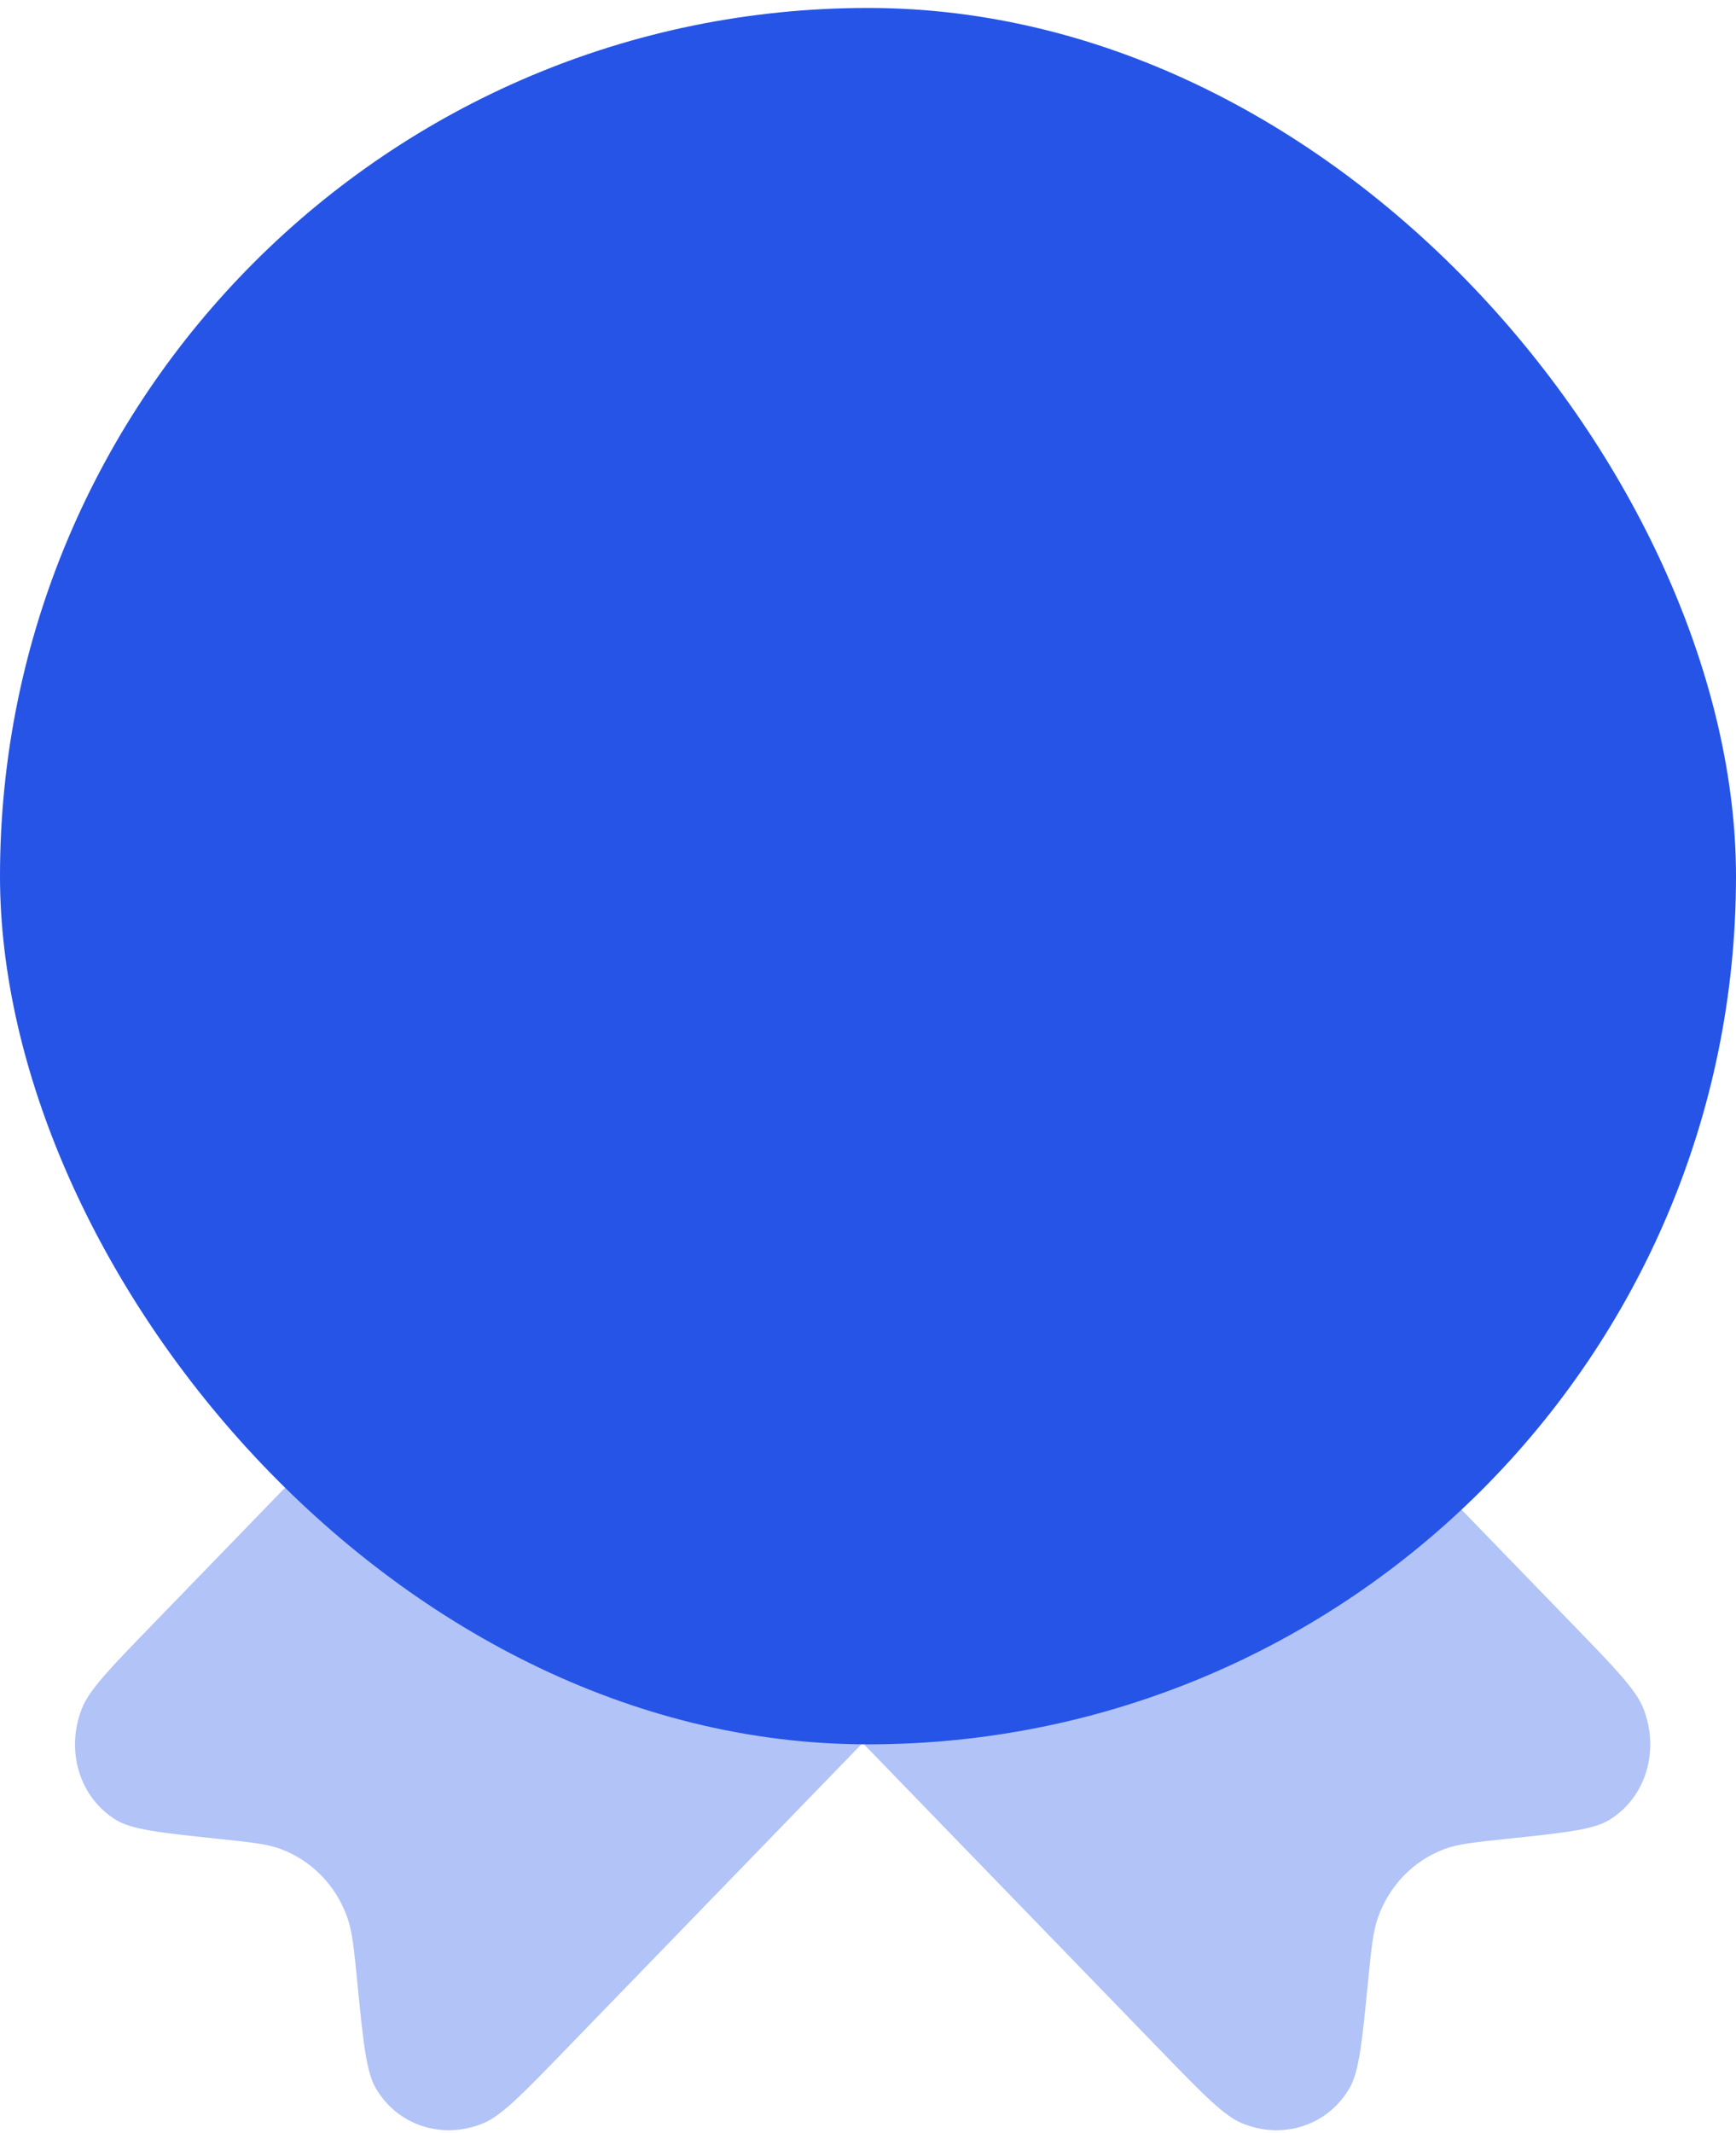 <svg width="162" height="199" viewBox="0 0 162 199" fill="none" xmlns="http://www.w3.org/2000/svg">
<path d="M80.5 162.612L52.78 191.217C48.81 195.314 46.825 197.362 45.144 198.071C41.314 199.687 37.065 198.304 35.05 194.787C34.165 193.244 33.89 190.46 33.339 184.893C33.028 181.75 32.872 180.178 32.4 178.861C31.343 175.914 29.121 173.622 26.265 172.53C24.989 172.043 23.466 171.883 20.421 171.561C15.025 170.993 12.328 170.709 10.832 169.796C7.424 167.717 6.085 163.332 7.65 159.379C8.337 157.644 10.322 155.596 14.292 151.5L32.4 132.813L41.501 123.742L80.5 162.612L119.499 123.742L128.6 132.813L146.708 151.5C150.679 155.596 152.663 157.644 153.35 159.379C154.915 163.332 153.576 167.717 150.168 169.796C148.672 170.709 145.975 170.993 140.58 171.561C137.534 171.883 136.011 172.043 134.735 172.53C131.879 173.622 129.658 175.914 128.6 178.861C128.128 180.178 127.972 181.75 127.661 184.893C127.11 190.46 126.834 193.244 125.95 194.787C123.936 198.304 119.687 199.687 115.856 198.071C114.175 197.362 112.19 195.314 108.22 191.217L80.5 162.612Z" fill="#B1C3F7"/>
<rect y="0.742" width="162" height="162" rx="81" fill="#2554E7"/>
</svg>
